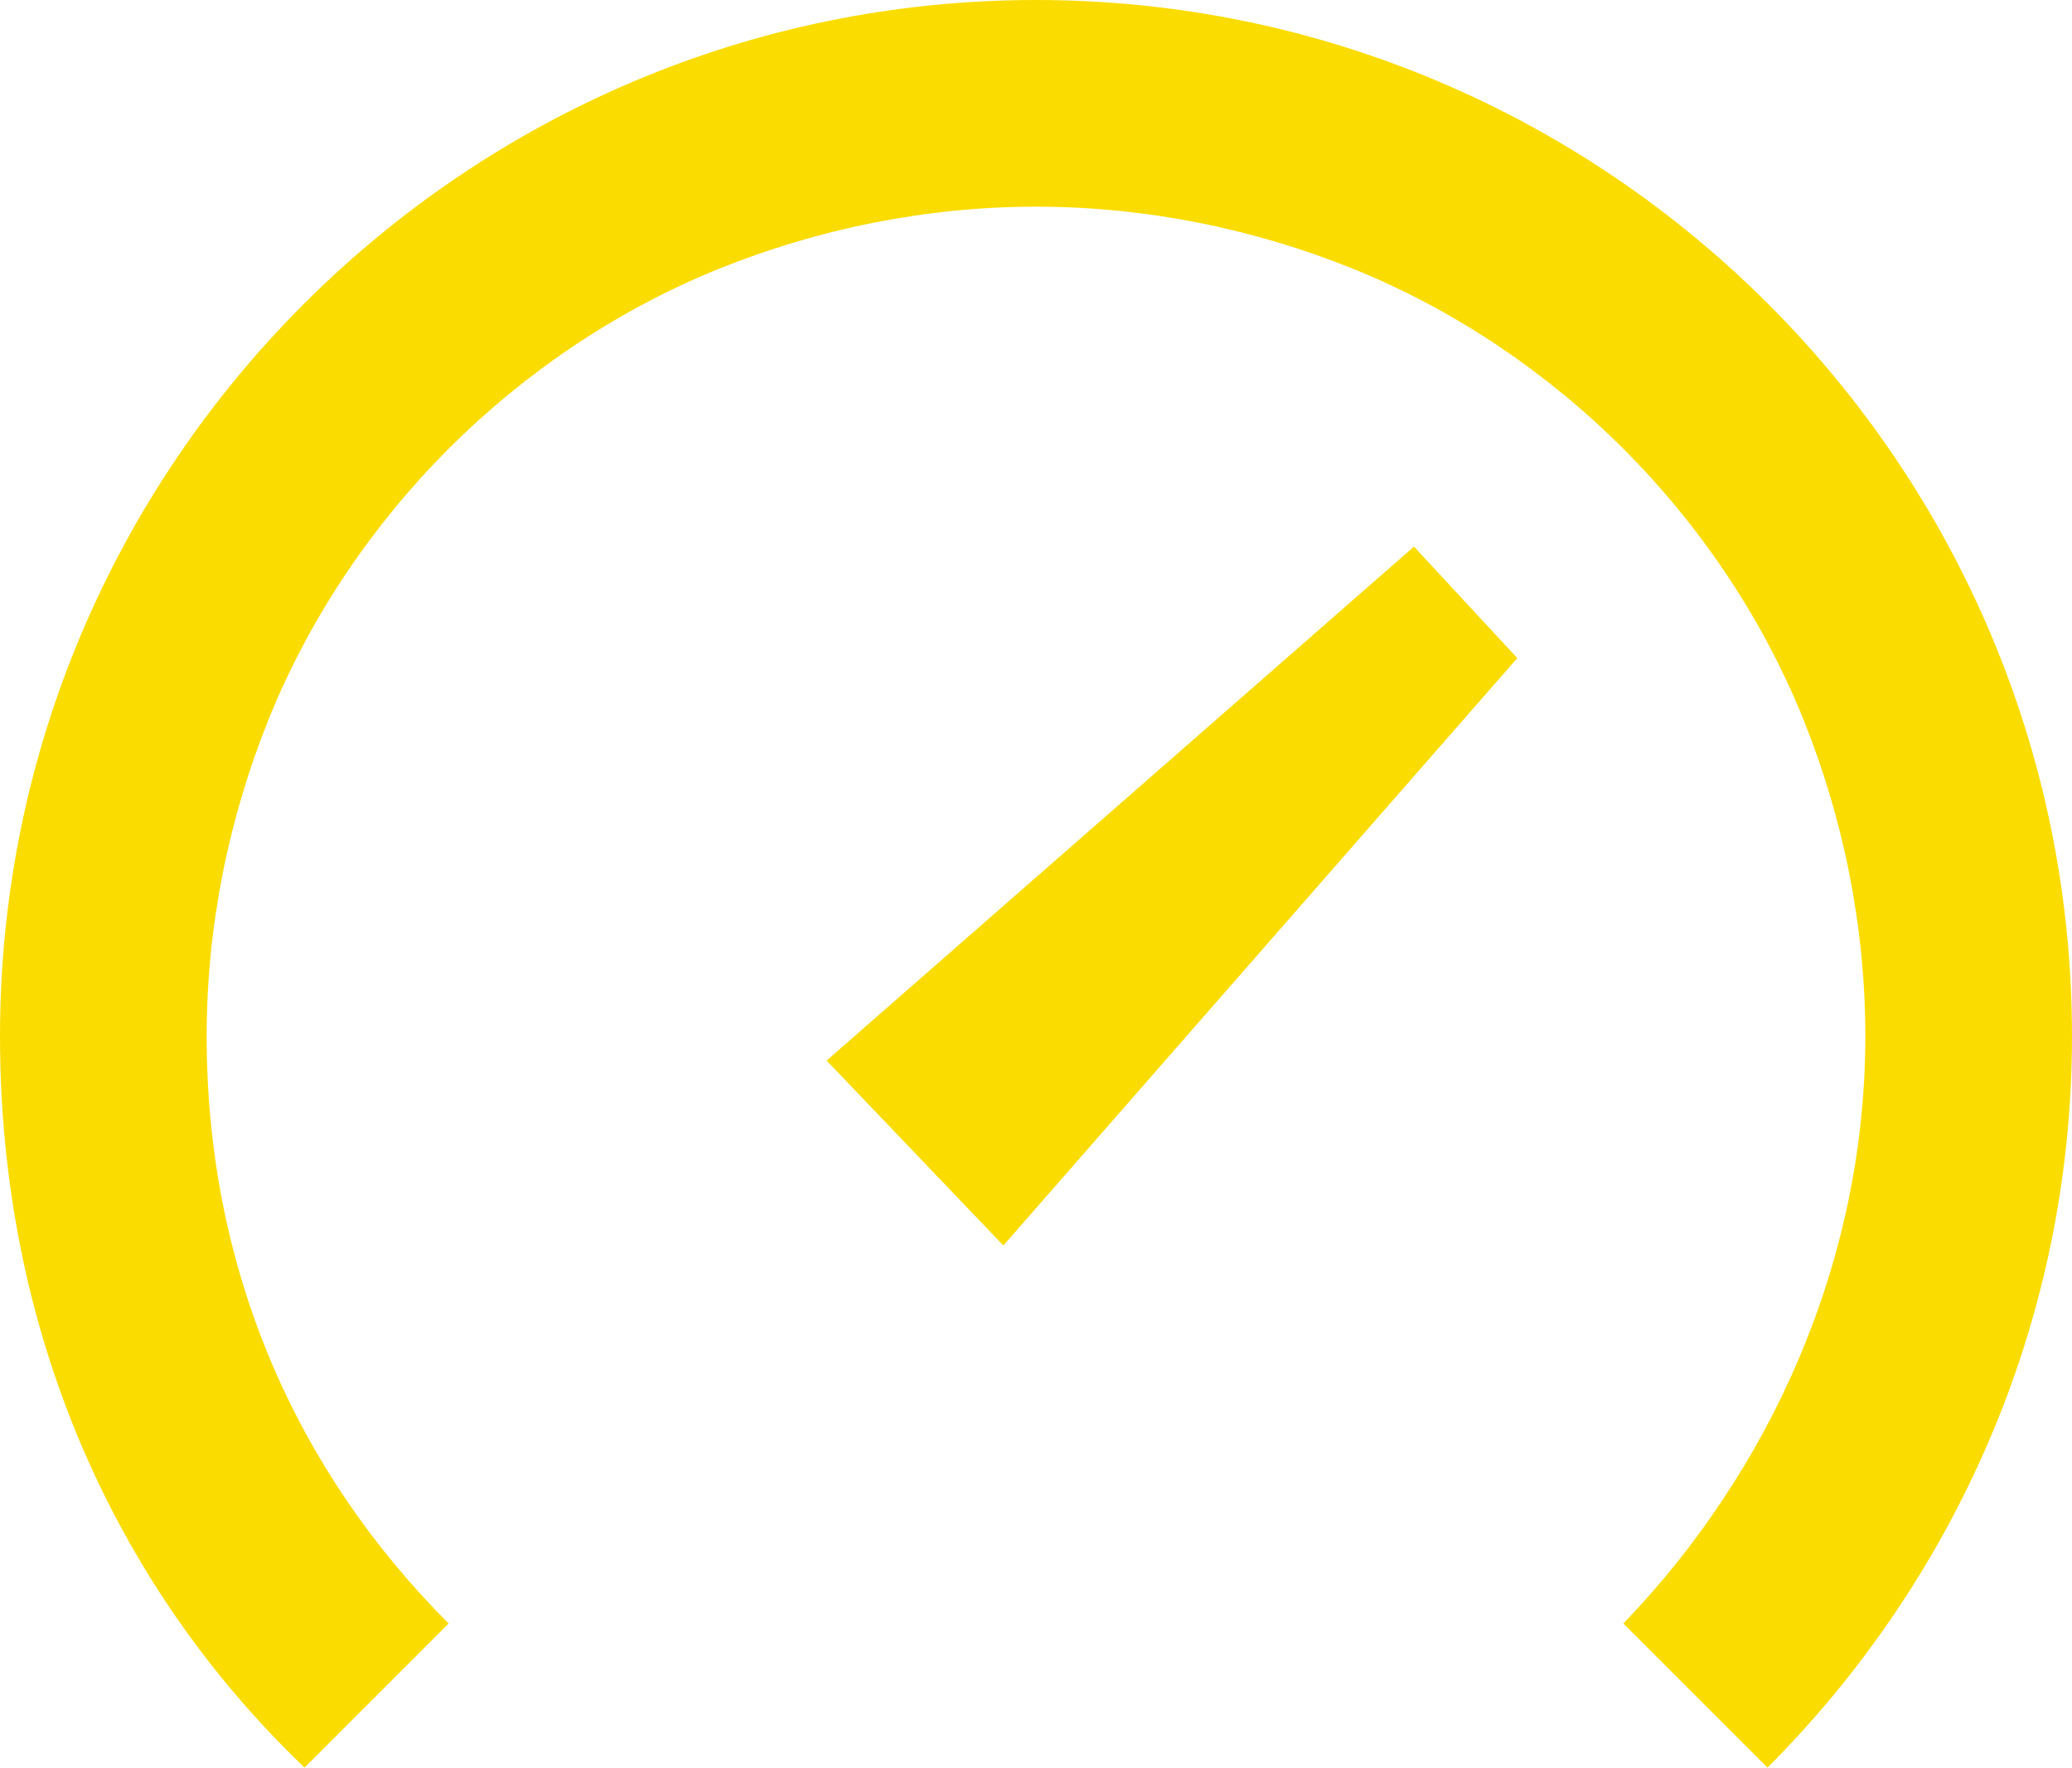 <?xml version="1.0" encoding="UTF-8"?>
<!-- Generator: Adobe Illustrator 28.0.0, SVG Export Plug-In . SVG Version: 6.00 Build 0)  -->
<svg xmlns="http://www.w3.org/2000/svg" xmlns:xlink="http://www.w3.org/1999/xlink" version="1.1" id="Layer_1" x="0px" y="0px" viewBox="0 0 76.2 65" style="enable-background:new 0 0 76.2 65;" xml:space="preserve">
<style type="text/css">
	.st0{fill:#FBDC00;}
</style>
<path class="st0" d="M36.9,45.8L30.4,39L52,20.1l3.8,4.1L36.9,45.8z M65,65c6.8-6.8,11.2-16.3,11.2-26.9C76.2,17.1,59.1,0,38.1,0  S0,17.1,0,38.1C0,48.8,4.1,58.2,11.2,65l5.3-5.3c-5.6-5.6-8.9-13-8.9-21.6c0-4,0.8-8,2.3-11.7c1.5-3.7,3.8-7.1,6.6-9.9  s6.2-5.1,9.9-6.6c3.7-1.5,7.7-2.3,11.7-2.3c4,0,8,0.8,11.7,2.3c3.7,1.5,7.1,3.8,9.9,6.6c2.8,2.8,5.1,6.2,6.6,9.9s2.3,7.7,2.3,11.7  c0,8.3-3.5,16-8.9,21.6L65,65z"></path>
</svg>
